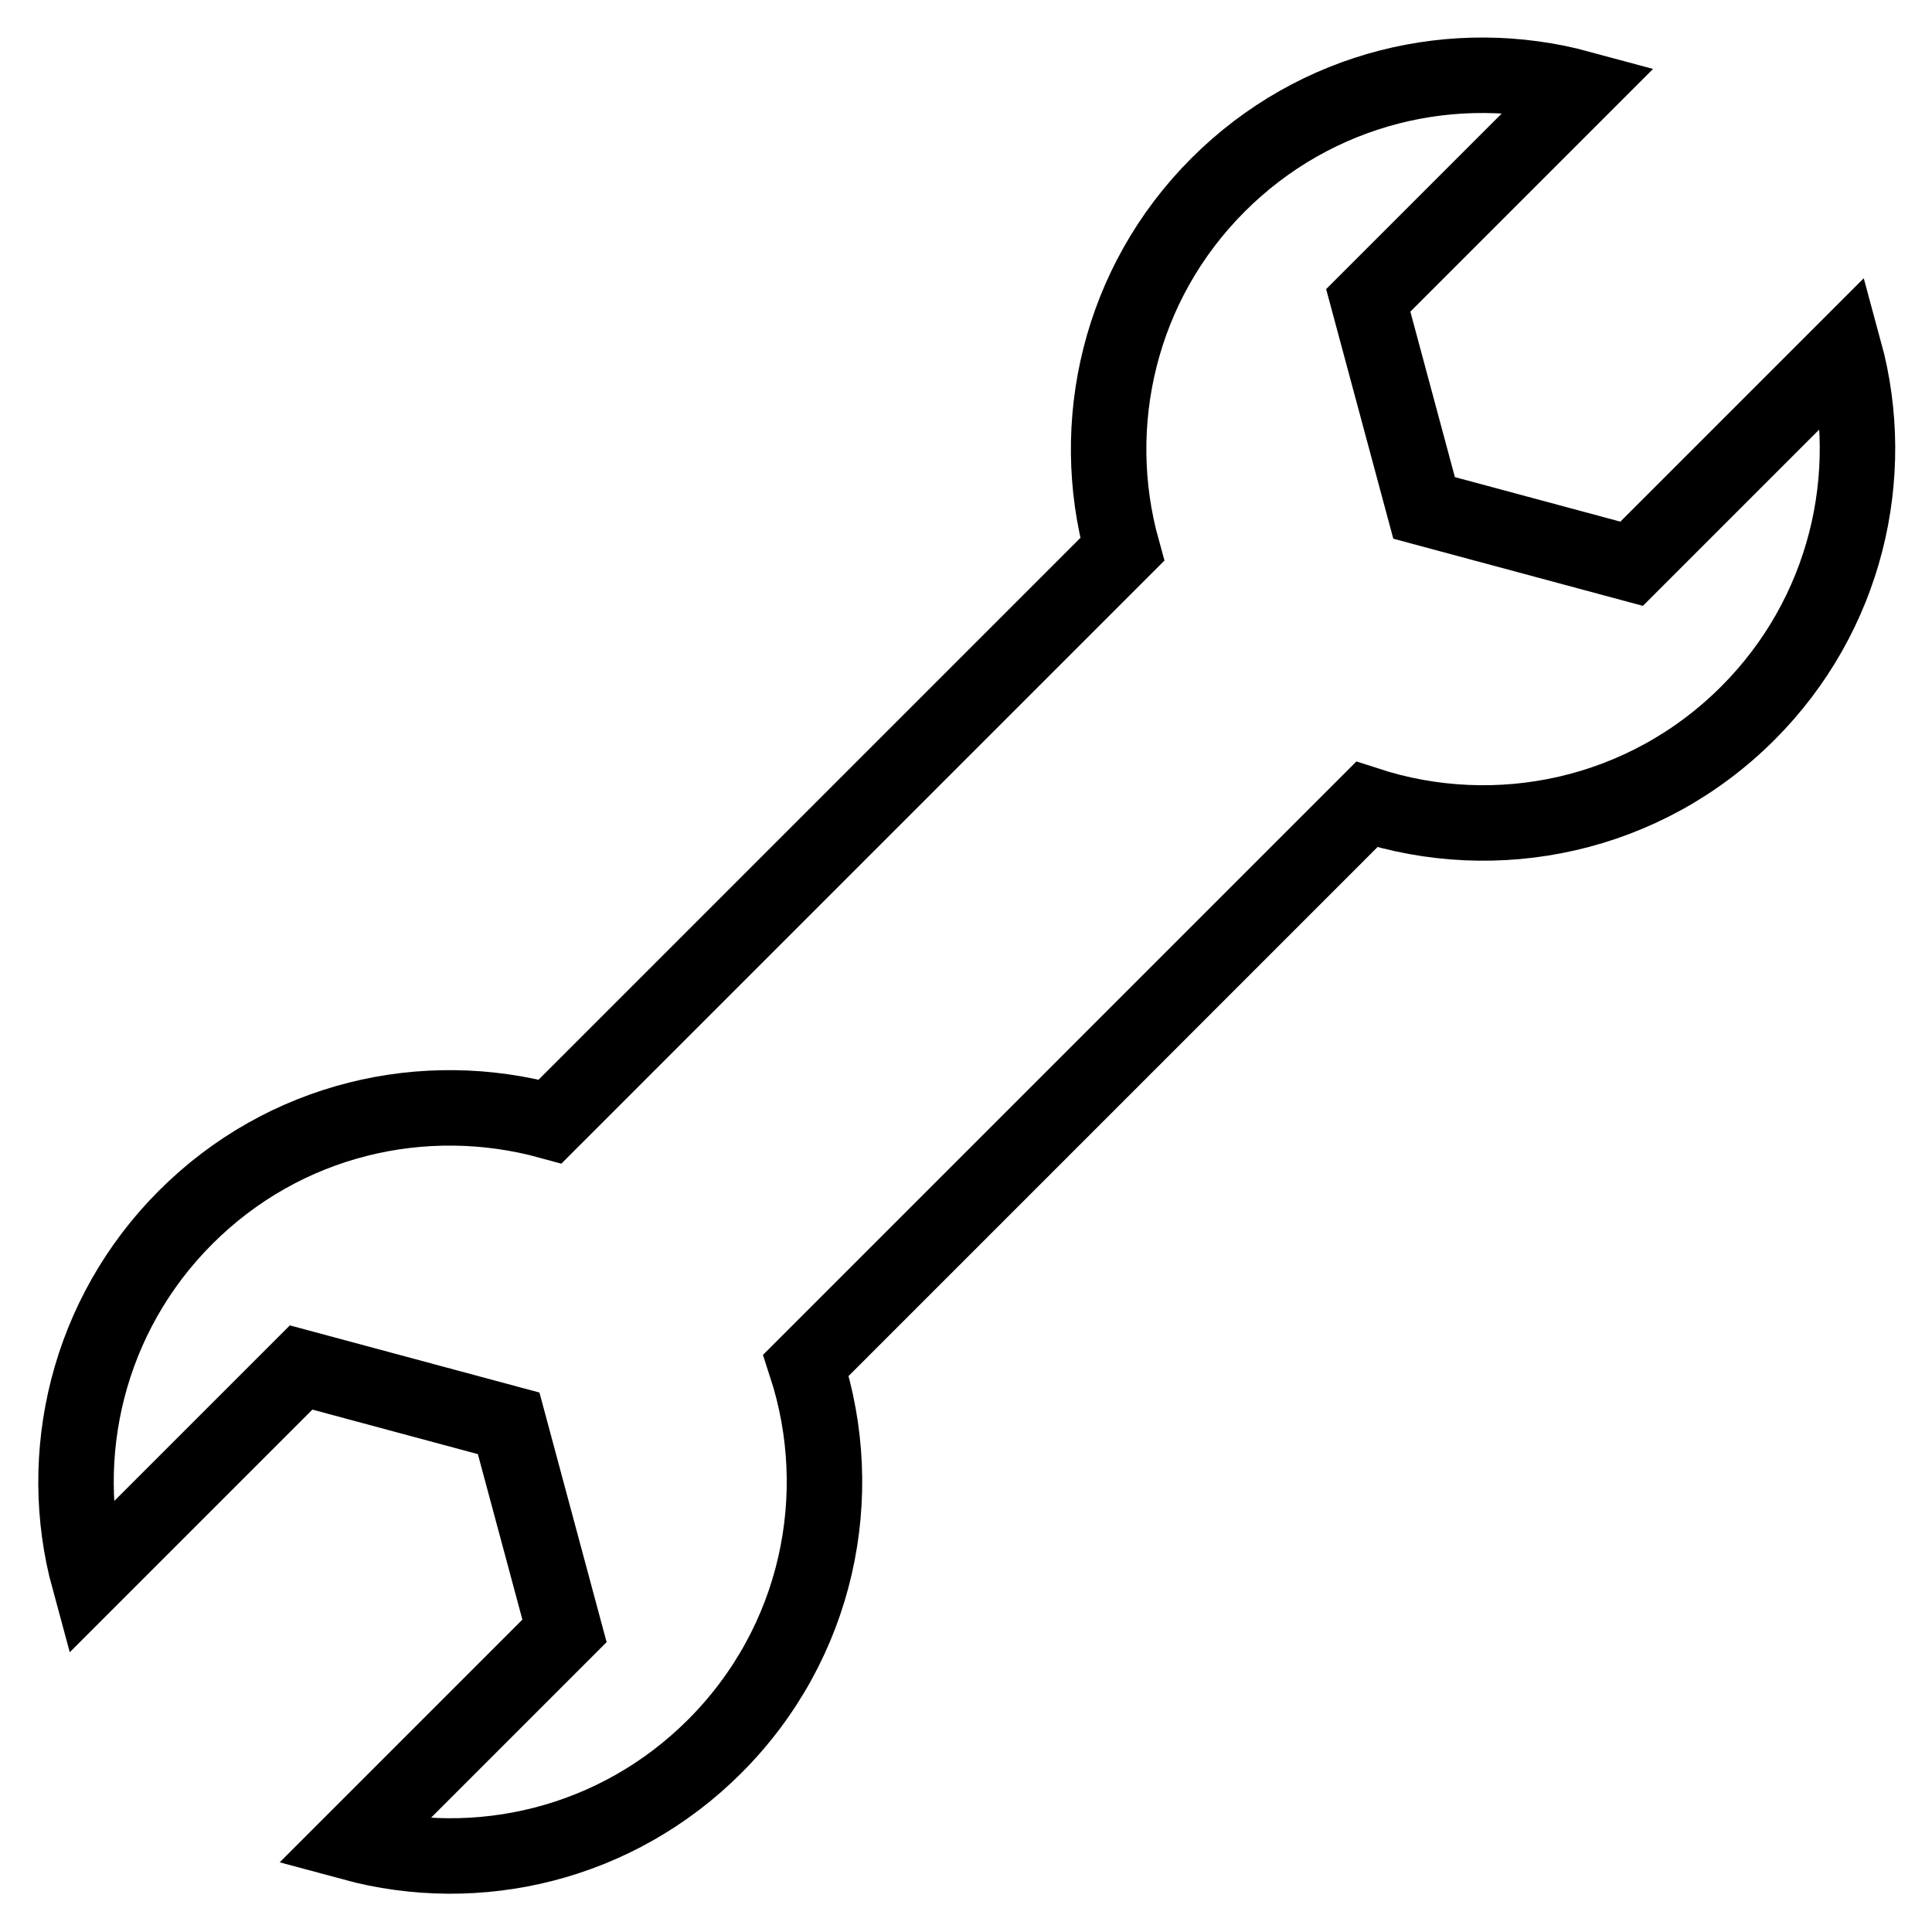 <?xml version="1.0" encoding="utf-8"?>
<!-- Svg Vector Icons : http://www.onlinewebfonts.com/icon -->
<!DOCTYPE svg PUBLIC "-//W3C//DTD SVG 1.1//EN" "http://www.w3.org/Graphics/SVG/1.1/DTD/svg11.dtd">
<svg version="1.1" xmlns="http://www.w3.org/2000/svg" xmlns:xlink="http://www.w3.org/1999/xlink" x="0px" y="0px" viewBox="0 0 256 256" enable-background="new 0 0 256 256" xml:space="preserve">
<g> <path stroke-width="10" fill-opacity="0" stroke="#000000"  d="M216.2,74.7l-27.5-7.4l-7.4-27.5l28.1-28.1c-16.6-4.5-35-0.2-48,12.8c-13.1,13.1-17.3,31.7-12.7,48.3 l-75.8,75.8c-16.7-4.6-35.2-0.4-48.3,12.7c-13,13-17.3,31.5-12.8,48l28.1-28.1l27.5,7.4l7.4,27.5l-28.1,28.1 c16.6,4.5,35,0.2,48-12.8c13.7-13.7,17.7-33.3,12.1-50.5l74.3-74.3c17.2,5.6,36.8,1.6,50.5-12.1c13-13,17.3-31.5,12.8-48 L216.2,74.7z"/></g>
</svg>